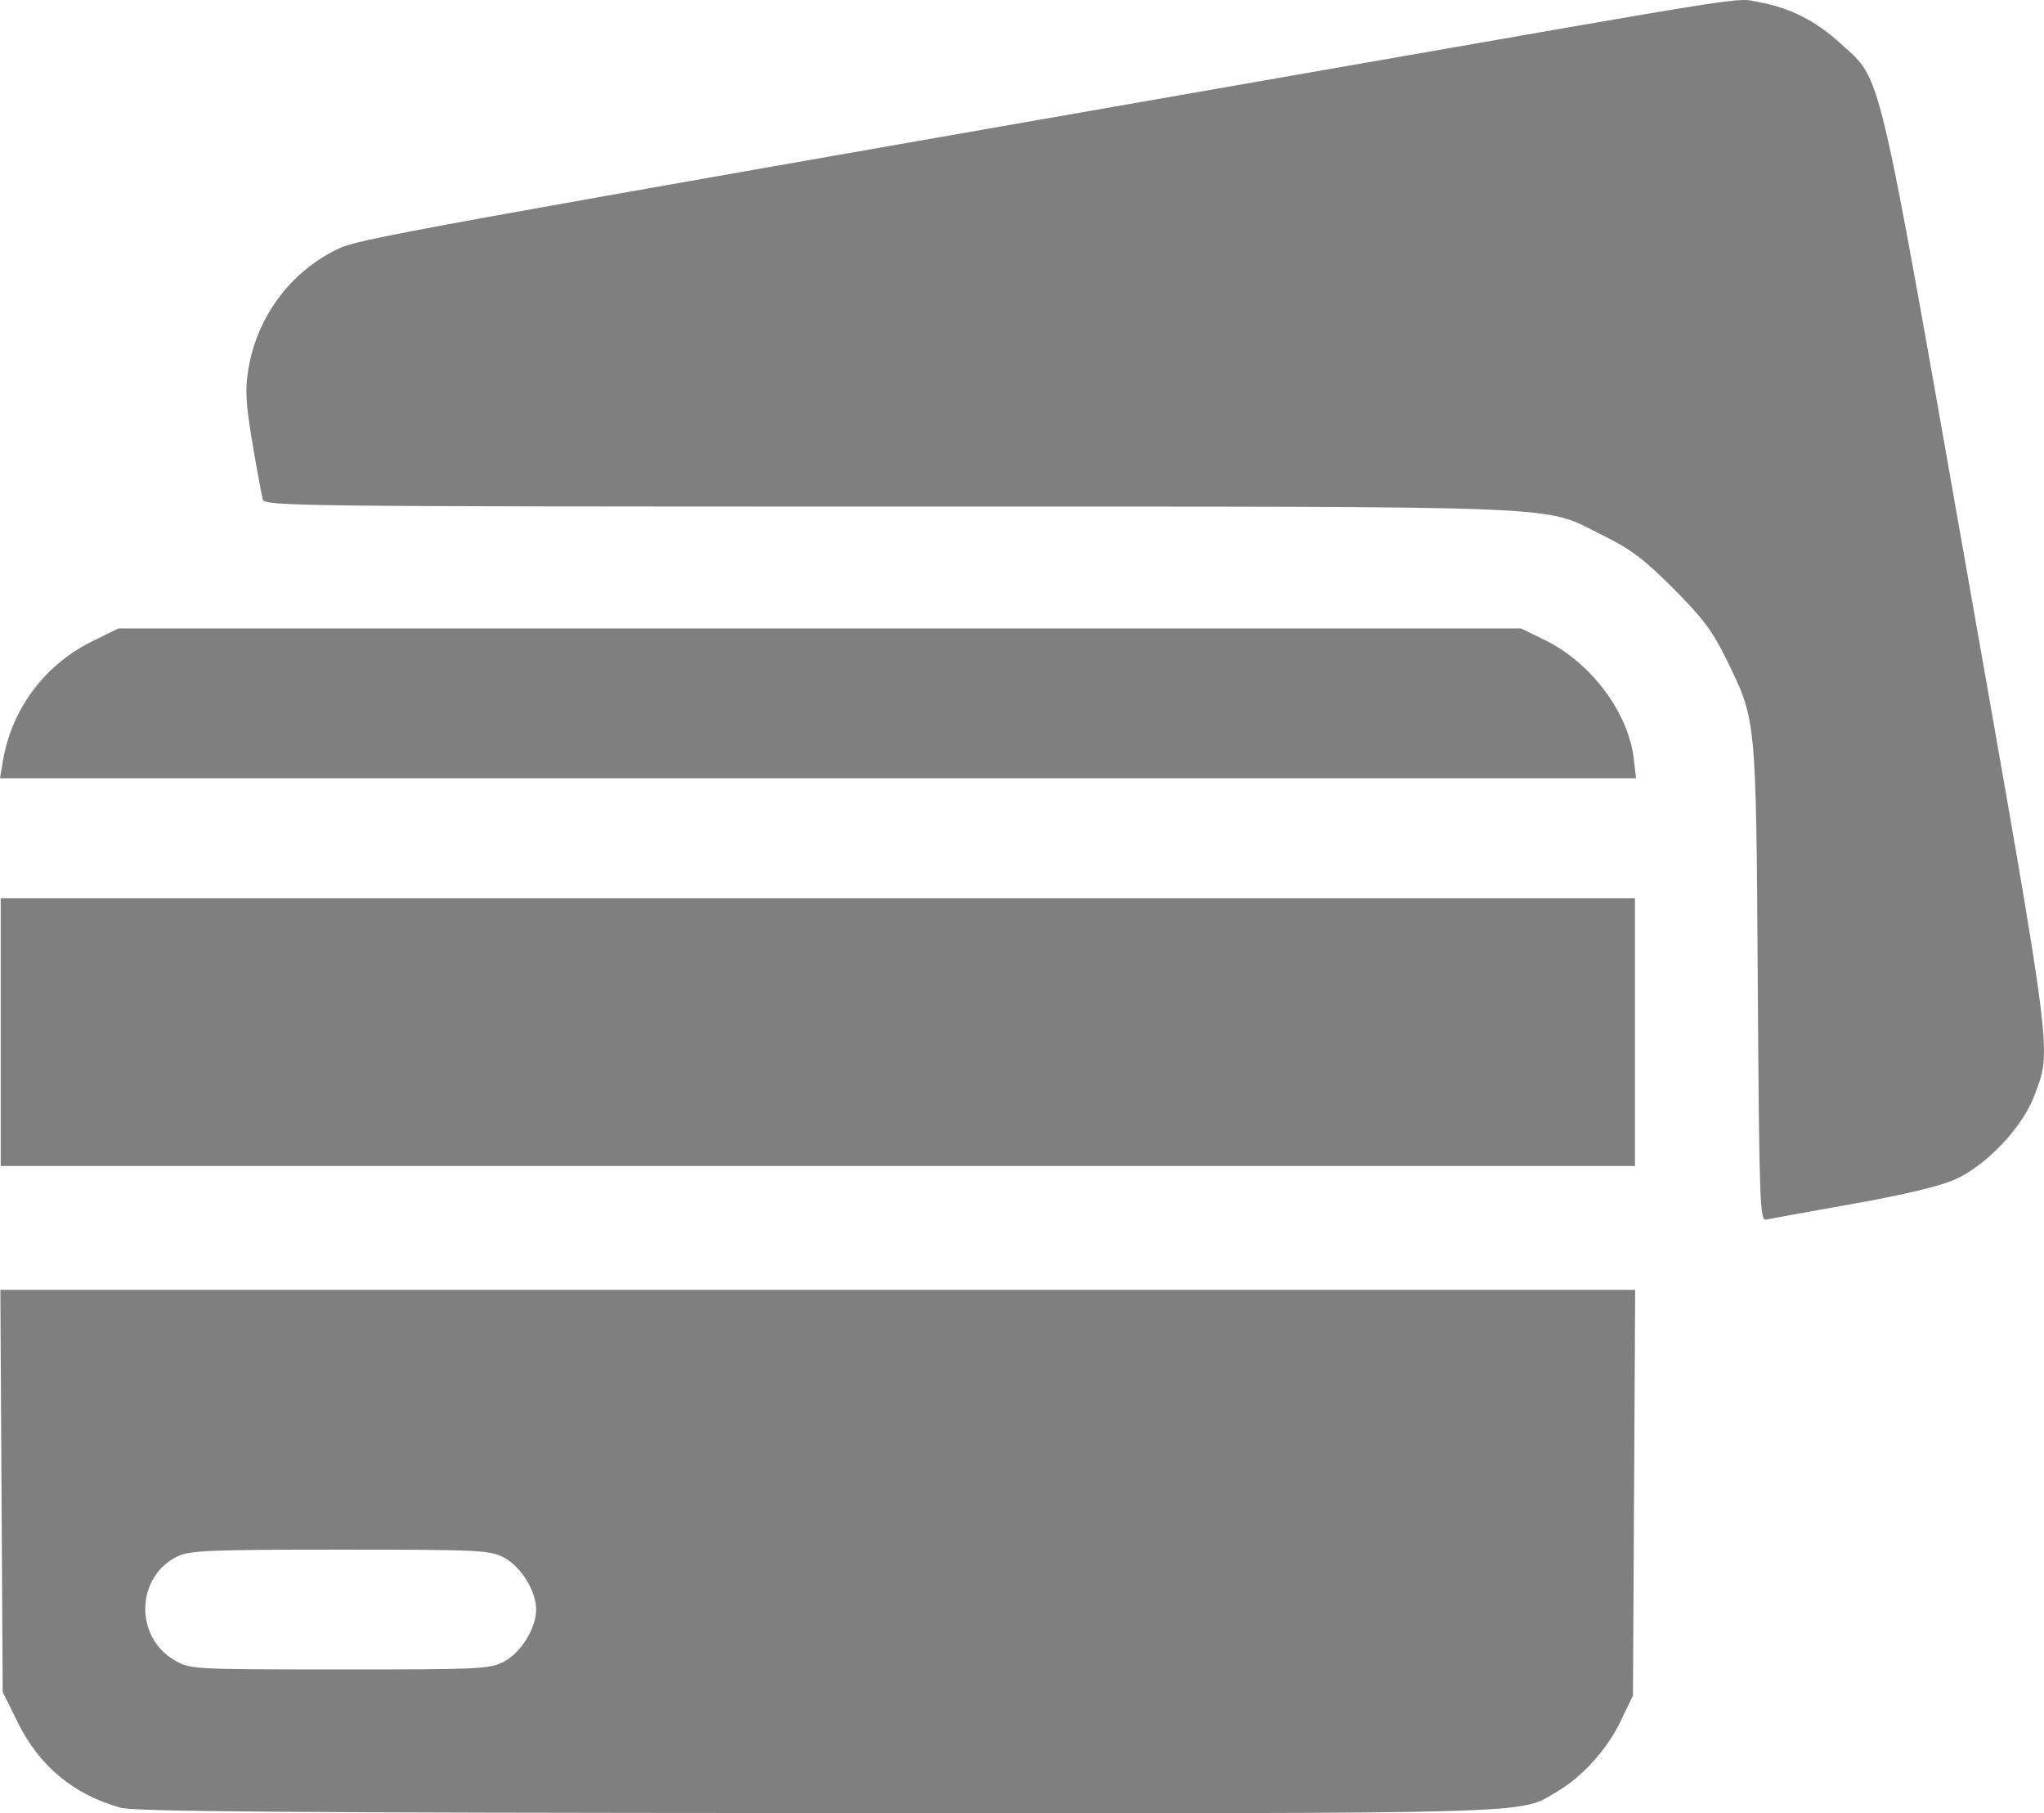 <?xml version="1.0" encoding="UTF-8" standalone="no"?> <svg xmlns:inkscape="http://www.inkscape.org/namespaces/inkscape" xmlns:sodipodi="http://sodipodi.sourceforge.net/DTD/sodipodi-0.dtd" xmlns="http://www.w3.org/2000/svg" xmlns:svg="http://www.w3.org/2000/svg" version="1.1" id="svg1" width="511.544" height="453.686" viewBox="0 0 511.544 453.686" sodipodi:docname="4 Zahlung.svg" inkscape:version="1.3.2 (091e20e, 2023-11-25, custom)"><defs id="defs1"></defs><g inkscape:groupmode="layer" inkscape:label="Image" id="g1" transform="translate(0.176,-29.259)"><path style="fill:#000000;fill-opacity:0.5" d="M 30,481.569 C 18.271,478.305 9.685,471.187 4.272,460.239 L 0.5,452.608 0.207,402.304 -0.087,352 H 204.483 409.053 l -0.277,50.75 -0.277,50.75 -3.125,6.5 c -3.381,7.033 -9.521,13.82 -15.875,17.549 -9.737,5.714 -0.923,5.459 -185.46,5.362 C 71.541,482.841 33.517,482.548 30,481.569 Z m 95.798,-36.466 C 130.136,442.89 134,436.718 134,432 c 0,-4.718 -3.864,-10.89 -8.202,-13.103 C 122.345,417.135 119.433,417 84.941,417 c -32.194,0 -37.594,0.216 -40.56,1.623 -10.572,5.017 -11.026,20.235 -0.777,26.11 3.839,2.201 4.441,2.234 41.186,2.25 34.659,0.015 37.552,-0.117 41.008,-1.88 z M 439.735,275.138 C 439.281,208.19 439.421,209.612 431.763,194 428.387,187.116 425.875,183.78 418.547,176.453 411.22,169.125 407.884,166.613 401,163.237 385.279,155.526 397.751,156.031 222.817,156.015 74.471,156.001 66.107,155.907 65.607,154.25 65.317,153.287 64.152,146.99 63.017,140.256 61.333,130.257 61.139,126.865 61.961,121.759 64.077,108.619 72.453,97.309 84.308,91.583 89.587,89.032 98.416,87.429 326.5,47.594 442.462,27.341 433.891,28.684 440.054,29.8 c 7.787,1.41 14.219,4.684 20.522,10.444 10.252,9.37 8.842,3.464 31.458,131.756 21.853,123.961 21.302,119.679 16.895,131.458 -2.933,7.838 -11.955,17.382 -19.73,20.872 -3.846,1.726 -12.662,3.837 -25.773,6.172 -10.96,1.952 -20.683,3.712 -21.608,3.912 -1.556,0.336 -1.711,-4.063 -2.085,-59.275 z M 0,287.5 V 254 H 204.5 409 V 287.5 321 H 204.5 0 Z M 0.532,219.75 C 2.699,206.726 10.968,195.603 22.82,189.768 L 29.458,186.5 H 204.979 380.5 l 6,2.939 c 11.5,5.632 20.826,18.076 22.192,29.612 L 409.279,224 H 204.551 -0.176 Z" id="path1"></path></g></svg> 